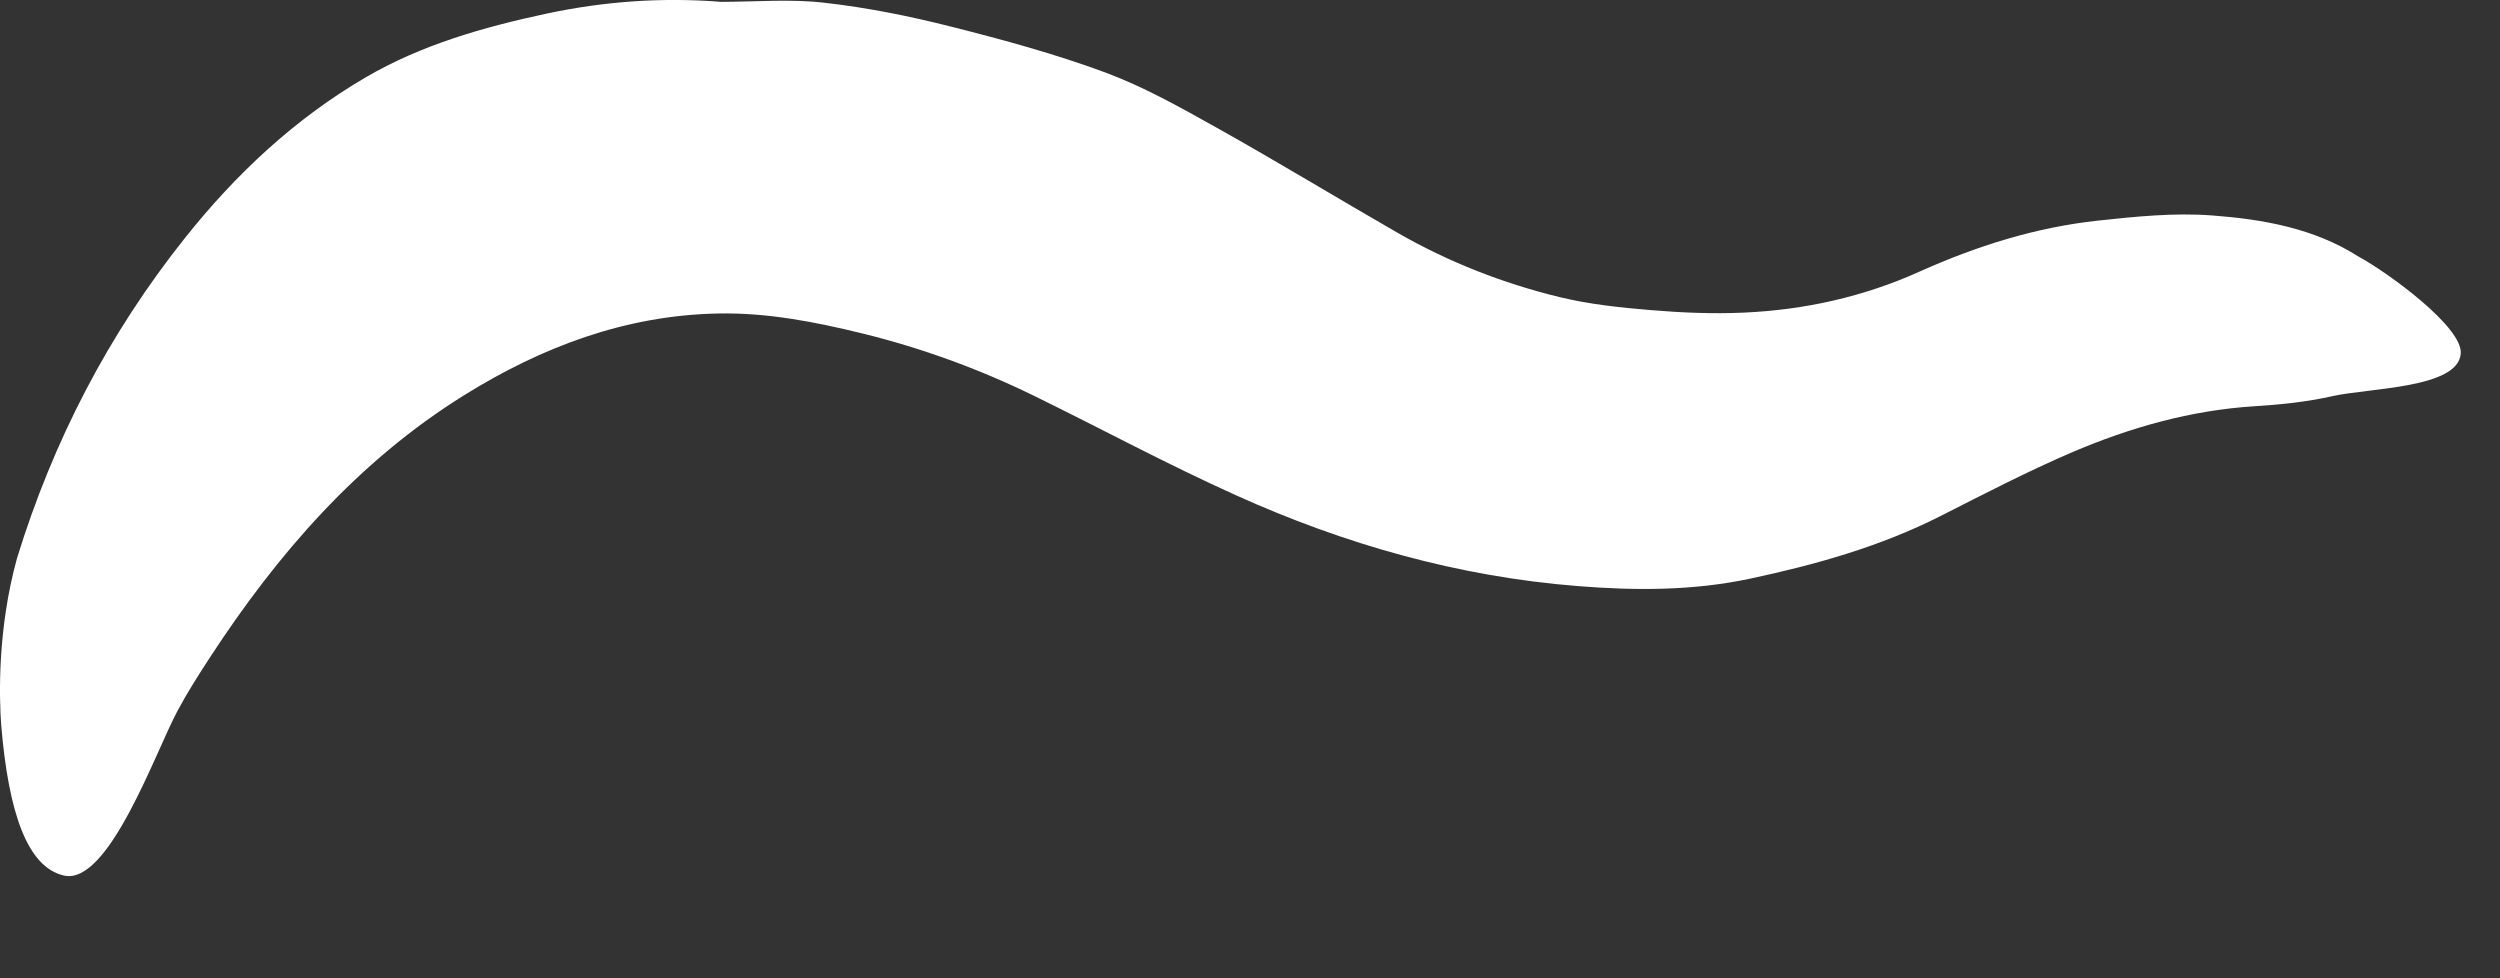 <?xml version="1.0" encoding="utf-8"?>
<svg xmlns="http://www.w3.org/2000/svg" fill="none" height="100%" overflow="visible" preserveAspectRatio="none" style="display: block;" viewBox="0 0 23 9" width="100%">
<rect x="0" y="0" width="23" height="9" fill="#333333" stroke="none"/>
<path d="M0.011 6.67C0.078 7.473 0.25 7.978 0.588 8.055C0.999 8.149 1.43 6.919 1.631 6.544C1.721 6.375 1.824 6.213 1.929 6.052C2.552 5.097 3.289 4.247 4.27 3.636C4.986 3.191 5.757 2.899 6.614 2.884C7.064 2.876 7.502 2.962 7.935 3.068C8.479 3.202 9.004 3.393 9.508 3.639C10.129 3.943 10.739 4.272 11.37 4.556C12.37 5.008 13.421 5.306 14.517 5.392C15.042 5.434 15.574 5.436 16.099 5.324C16.705 5.195 17.297 5.029 17.852 4.748C18.25 4.546 18.647 4.34 19.056 4.164C19.595 3.933 20.155 3.774 20.746 3.737C20.982 3.722 21.221 3.698 21.451 3.646C21.793 3.568 22.616 3.575 22.639 3.252C22.657 3.009 21.974 2.51 21.694 2.358C21.287 2.099 20.817 2.017 20.35 1.982C20.003 1.956 19.647 1.992 19.299 2.03C18.726 2.092 18.183 2.264 17.657 2.5C17.146 2.73 16.604 2.851 16.044 2.876C15.759 2.889 15.472 2.877 15.188 2.853C14.907 2.83 14.624 2.8 14.351 2.734C13.828 2.607 13.327 2.411 12.86 2.143C12.302 1.822 11.753 1.488 11.192 1.174C10.861 0.989 10.526 0.8 10.172 0.668C9.71 0.497 9.23 0.366 8.75 0.245C8.367 0.148 7.975 0.069 7.582 0.025C7.27 -0.011 6.95 0.017 6.633 0.017C6.094 -0.026 5.56 0.012 5.03 0.125C4.45 0.249 3.88 0.411 3.367 0.71C2.716 1.09 2.172 1.598 1.702 2.189C0.997 3.074 0.488 4.059 0.157 5.134C-0.024 5.788 -0.008 6.413 0.011 6.67Z" fill="white" id="path38"/>
</svg>